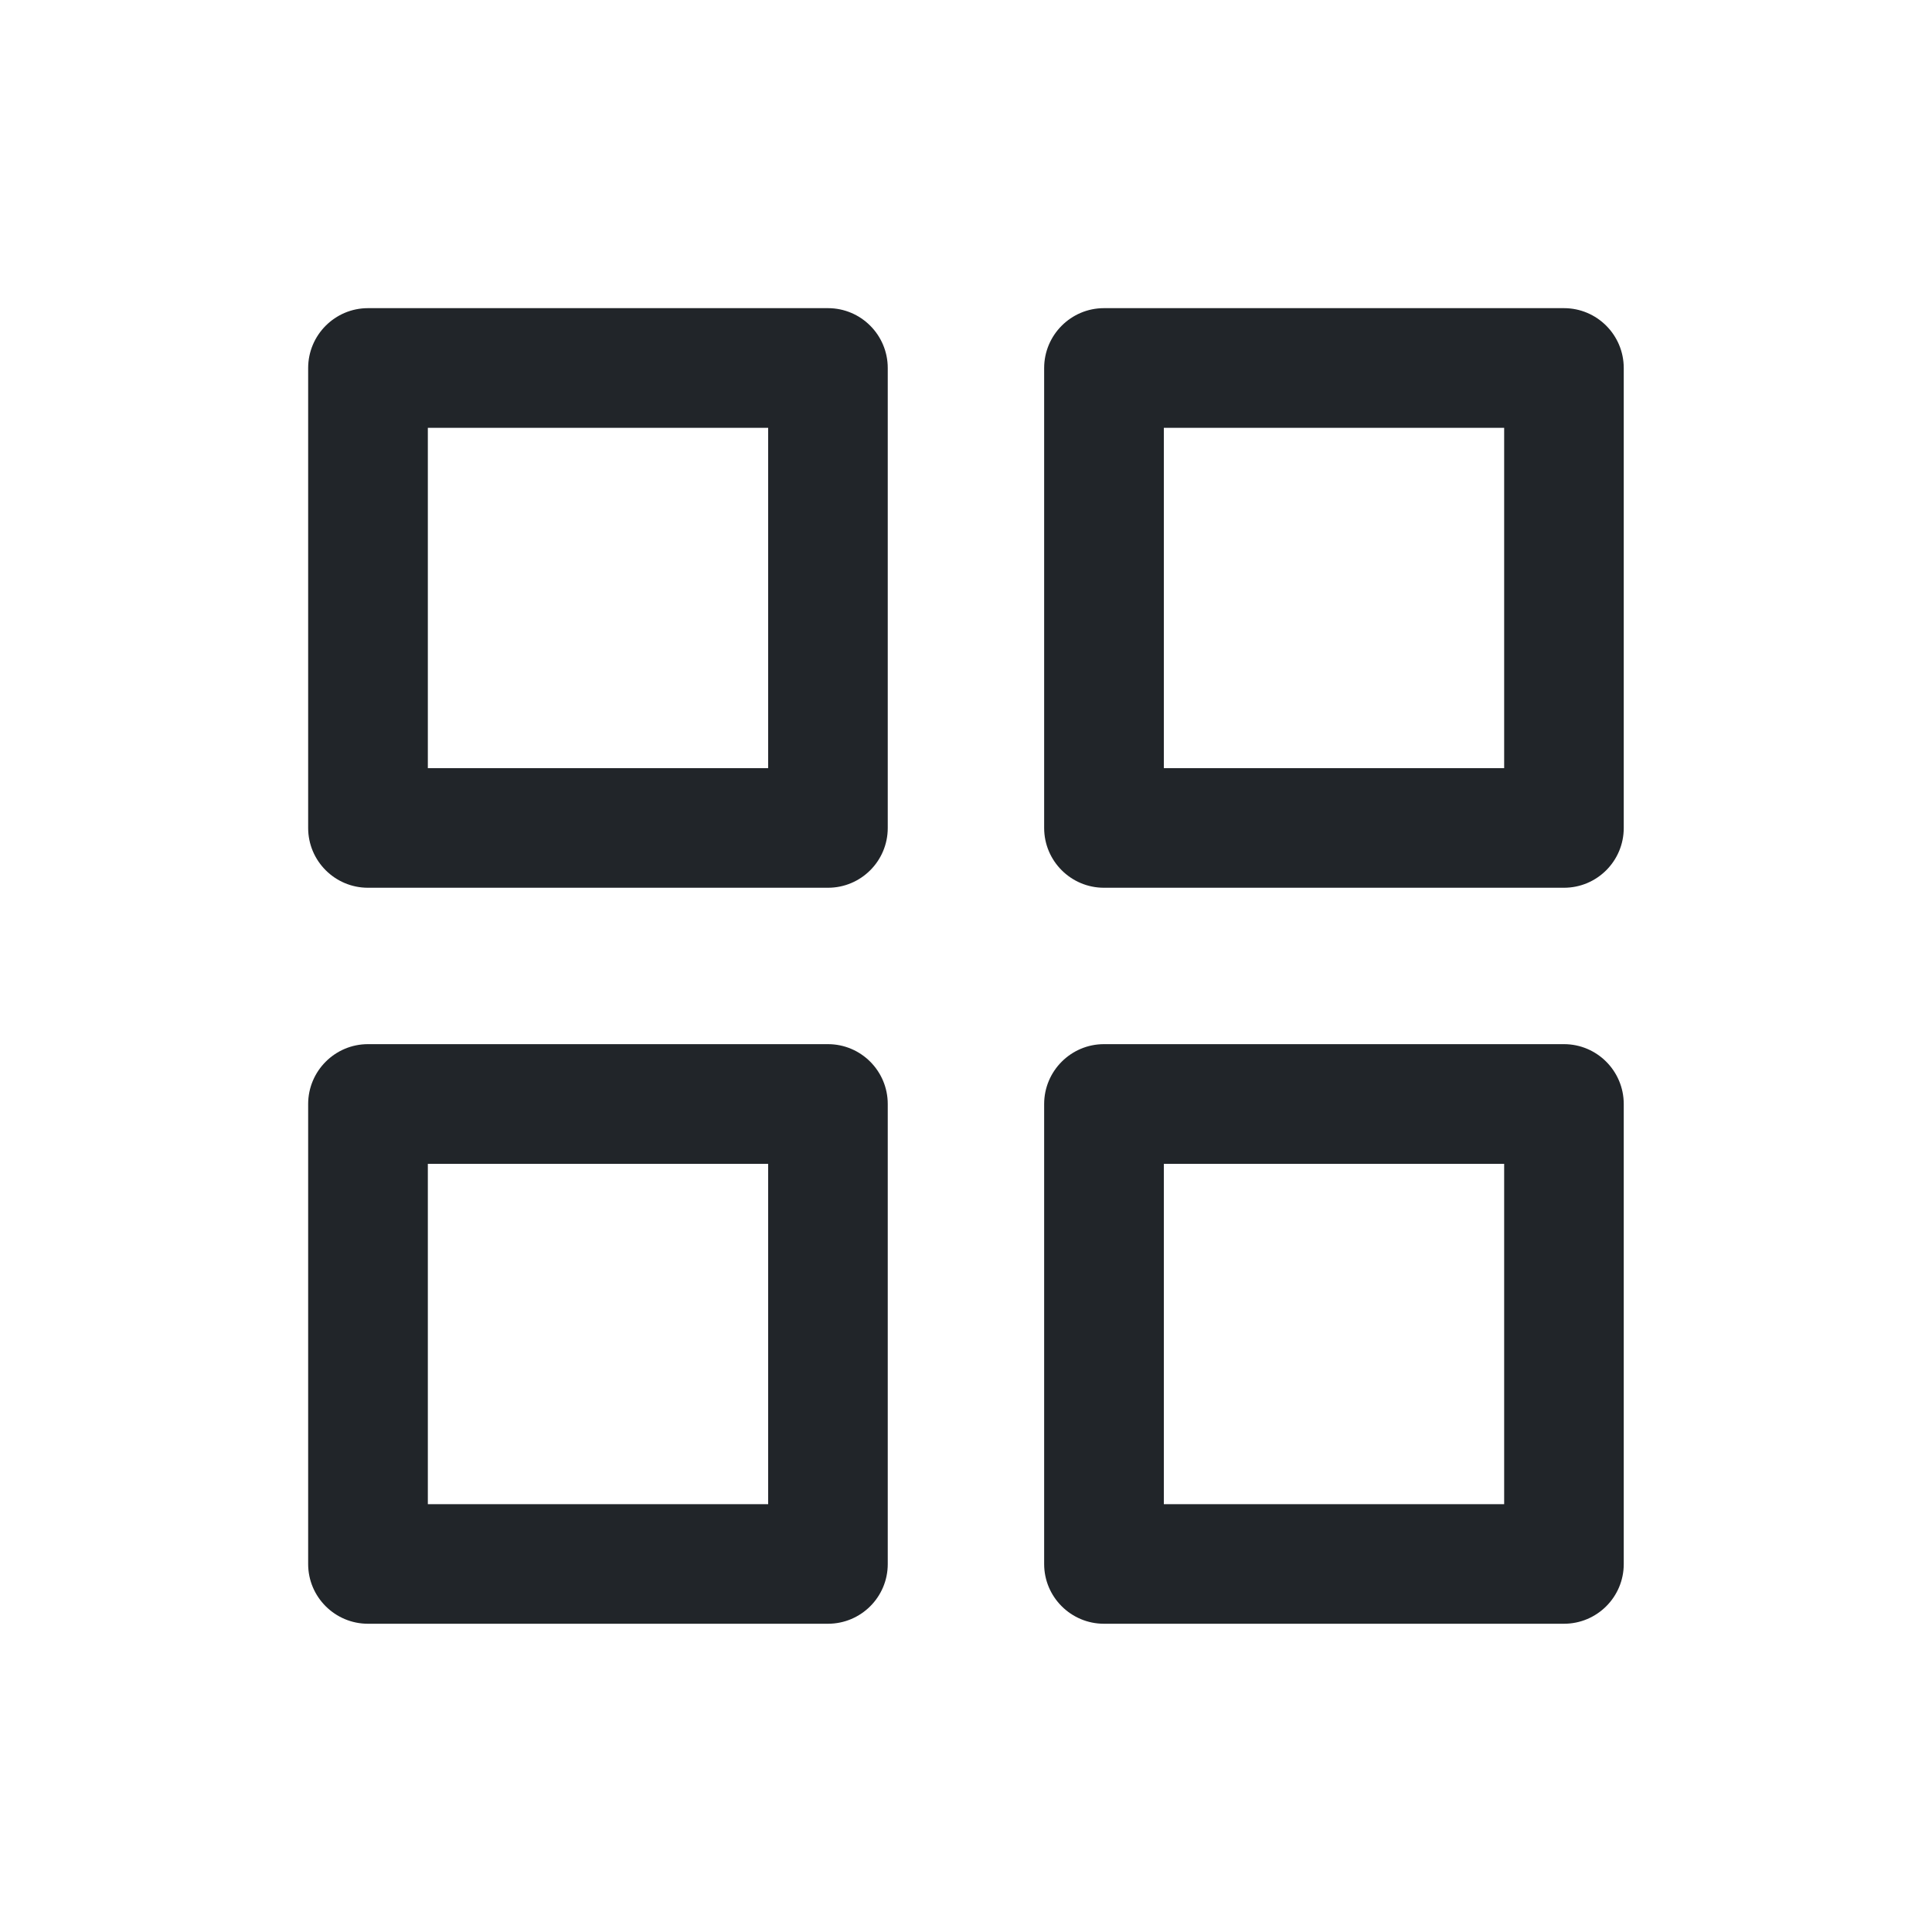 <svg width="20" height="20" viewBox="0 0 20 20" fill="none" xmlns="http://www.w3.org/2000/svg">
<path fill-rule="evenodd" clip-rule="evenodd" d="M8.571 3.19C8.913 3.19 9.19 3.468 9.19 3.81V8.571C9.19 8.913 8.913 9.19 8.571 9.19H3.809C3.468 9.19 3.19 8.913 3.19 8.571L3.19 3.81C3.19 3.468 3.468 3.19 3.809 3.19L8.571 3.19ZM7.952 4.429L4.429 4.429L4.429 7.952H7.952V4.429Z" fill="#212529"/>
<path fill-rule="evenodd" clip-rule="evenodd" d="M8.571 10.809C8.913 10.809 9.19 11.087 9.19 11.429V16.191C9.19 16.532 8.913 16.809 8.571 16.809H3.809C3.468 16.809 3.19 16.532 3.19 16.191L3.19 11.429C3.19 11.087 3.468 10.809 3.809 10.809H8.571ZM7.952 12.048H4.429L4.429 15.571H7.952V12.048Z" fill="#212529"/>
<path fill-rule="evenodd" clip-rule="evenodd" d="M16.19 3.19C16.532 3.19 16.809 3.468 16.809 3.81V8.571C16.809 8.913 16.532 9.19 16.19 9.19H11.428C11.087 9.19 10.809 8.913 10.809 8.571V3.81C10.809 3.468 11.087 3.19 11.428 3.19L16.19 3.19ZM15.571 4.429L12.048 4.429V7.952H15.571V4.429Z" fill="#212529"/>
<path fill-rule="evenodd" clip-rule="evenodd" d="M16.19 10.809C16.532 10.809 16.809 11.087 16.809 11.429V16.191C16.809 16.532 16.532 16.809 16.19 16.809H11.428C11.087 16.809 10.809 16.532 10.809 16.191V11.429C10.809 11.087 11.087 10.809 11.428 10.809H16.19ZM15.571 12.048H12.048V15.571H15.571V12.048Z" fill="#212529"/>
</svg>
